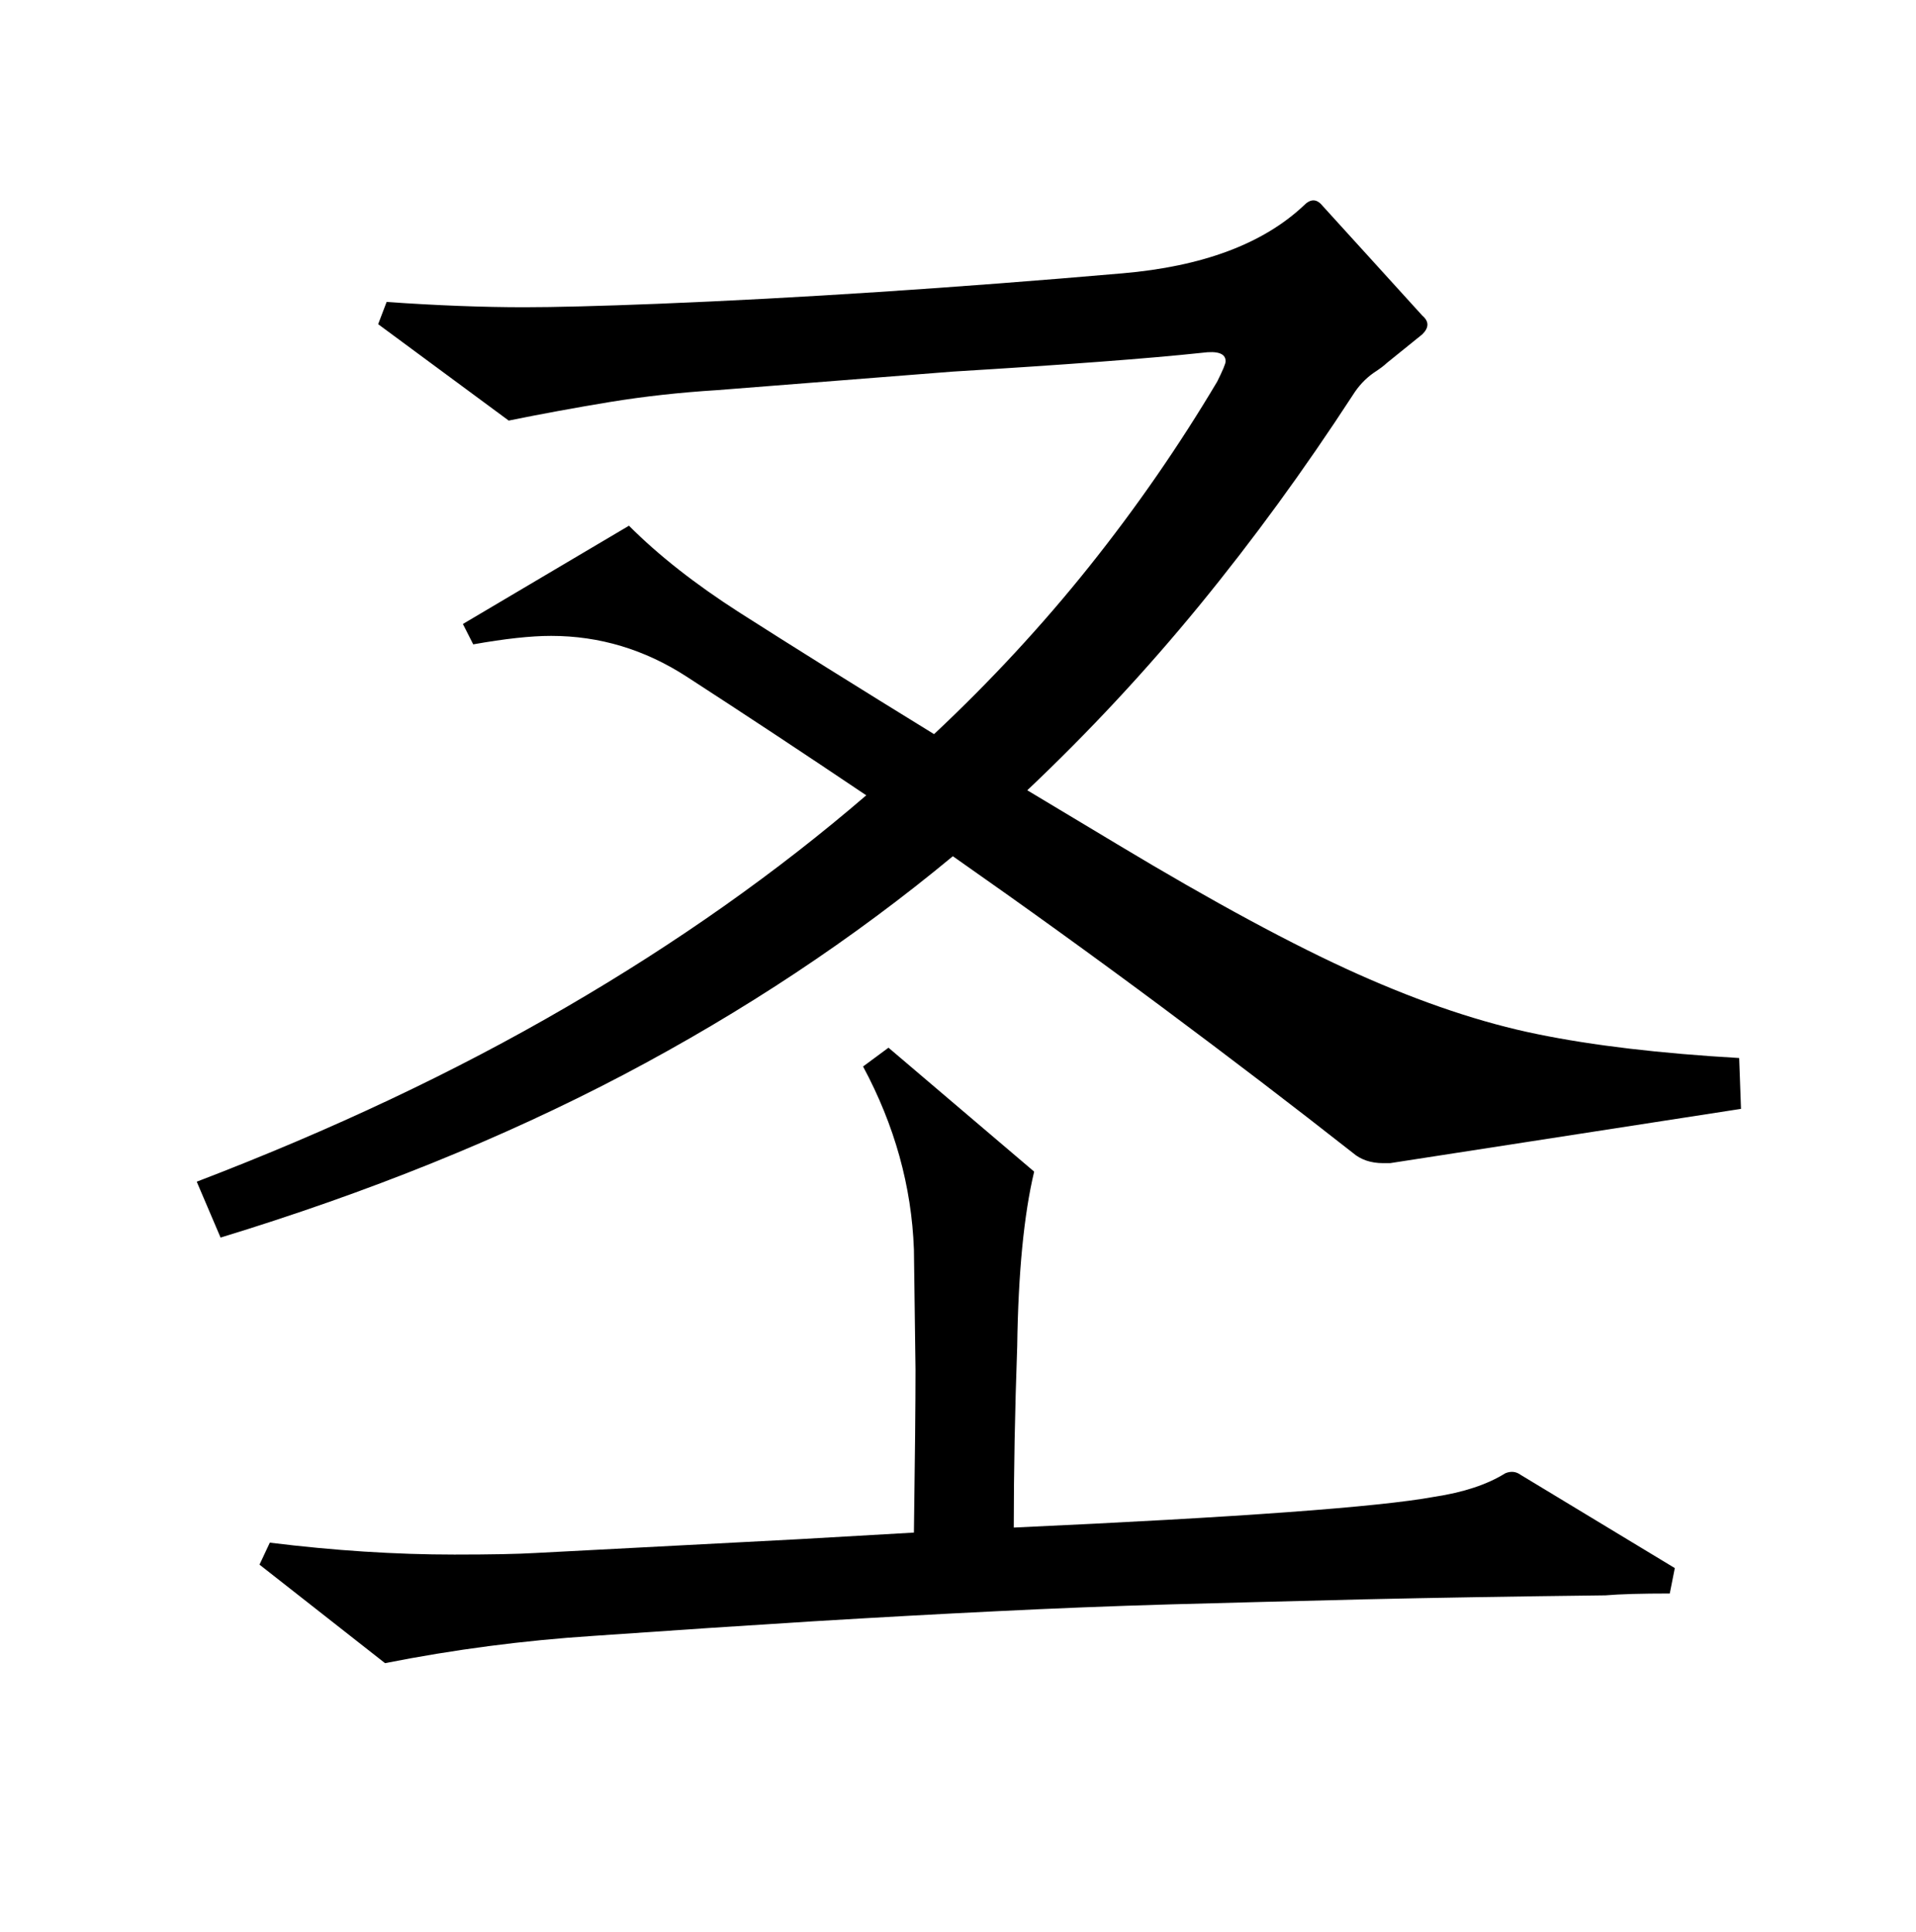 <?xml version="1.0" encoding="UTF-8"?><svg xmlns="http://www.w3.org/2000/svg" xmlns:xlink="http://www.w3.org/1999/xlink" width="113.04pt" height="114pt" viewBox="0 0 113.04 114" version="1.1"><defs><symbol overflow="visible" id="1"><path style="stroke:none;" d="M 83.5 -45.797 C 81.031 -47.398 78.363 -48.203 75.5 -48.203 C 74.301 -48.203 72.77 -48.035 70.906 -47.703 L 70.297 -48.906 L 80.094 -54.703 C 81.832 -52.961 84 -51.258 86.594 -49.594 C 89.727 -47.594 93.562 -45.195 98.094 -42.406 C 101.426 -45.531 104.477 -48.828 107.25 -52.297 C 110.02 -55.766 112.535 -59.398 114.797 -63.203 C 115.129 -63.867 115.297 -64.27 115.297 -64.406 C 115.297 -64.863 114.832 -65.031 113.906 -64.906 C 110.77 -64.57 105.867 -64.203 99.203 -63.797 L 85.297 -62.703 C 83.098 -62.566 80.984 -62.332 78.953 -62 C 76.922 -61.664 74.938 -61.301 73 -60.906 L 65.297 -66.594 L 65.797 -67.906 C 68.797 -67.695 71.5 -67.594 73.906 -67.594 C 75.695 -67.594 78.328 -67.66 81.797 -67.797 C 90.066 -68.129 99.203 -68.727 109.203 -69.594 C 113.93 -70 117.5 -71.332 119.906 -73.594 C 120.301 -74 120.664 -74 121 -73.594 L 126.906 -67.094 C 127.301 -66.758 127.301 -66.395 126.906 -66 L 124.797 -64.297 C 124.66 -64.16 124.395 -63.961 124 -63.703 C 123.531 -63.367 123.129 -62.938 122.797 -62.406 C 119.93 -58 116.914 -53.863 113.75 -50 C 110.582 -46.133 107.195 -42.5 103.594 -39.094 C 105.258 -38.094 107.031 -37.031 108.906 -35.906 C 114.57 -32.5 119.301 -29.945 123.094 -28.25 C 126.895 -26.551 130.43 -25.367 133.703 -24.703 C 136.961 -24.035 140.926 -23.566 145.594 -23.297 L 145.703 -20.297 L 125 -17.094 L 124.594 -17.094 C 123.863 -17.094 123.266 -17.297 122.797 -17.703 C 119.328 -20.43 115.578 -23.297 111.547 -26.297 C 107.516 -29.297 103.398 -32.266 99.203 -35.203 C 93.336 -30.336 86.852 -26.035 79.75 -22.297 C 72.645 -18.566 64.727 -15.367 56 -12.703 L 54.594 -16 C 62.594 -19.062 69.859 -22.492 76.391 -26.297 C 82.93 -30.098 88.832 -34.266 94.094 -38.797 C 90.426 -41.266 86.895 -43.598 83.5 -45.797 Z M 78 10.797 C 73.863 11.066 69.766 11.602 65.703 12.406 L 58.297 6.594 L 58.906 5.297 C 62.695 5.766 66.328 6 69.797 6 C 71.93 6 73.531 5.969 74.594 5.906 L 90.094 5.094 L 96.906 4.703 C 96.969 0.297 97 -2.906 97 -4.906 L 96.906 -12 C 96.77 -15.727 95.77 -19.328 93.906 -22.797 L 95.406 -23.906 L 104 -16.594 C 103.395 -14.062 103.062 -10.629 103 -6.297 C 102.863 -2.43 102.797 1.133 102.797 4.406 C 116.066 3.801 124.332 3.195 127.594 2.594 C 129.332 2.332 130.734 1.867 131.797 1.203 C 132.129 1.066 132.43 1.098 132.703 1.297 L 141.797 6.797 L 141.5 8.297 C 139.832 8.297 138.566 8.332 137.703 8.406 C 132.367 8.469 127.633 8.547 123.5 8.641 C 119.363 8.742 115.547 8.844 112.047 8.938 C 108.547 9.039 105.113 9.176 101.75 9.344 C 98.383 9.508 94.785 9.707 90.953 9.938 C 87.117 10.176 82.801 10.461 78 10.797 Z M 78 10.797"/></symbol></defs><g style="fill:rgb(0%,0%,0%);fill-opacity:1;"><use xlink:href="#1" x="-42.987" y="85.721"/></g></svg>
